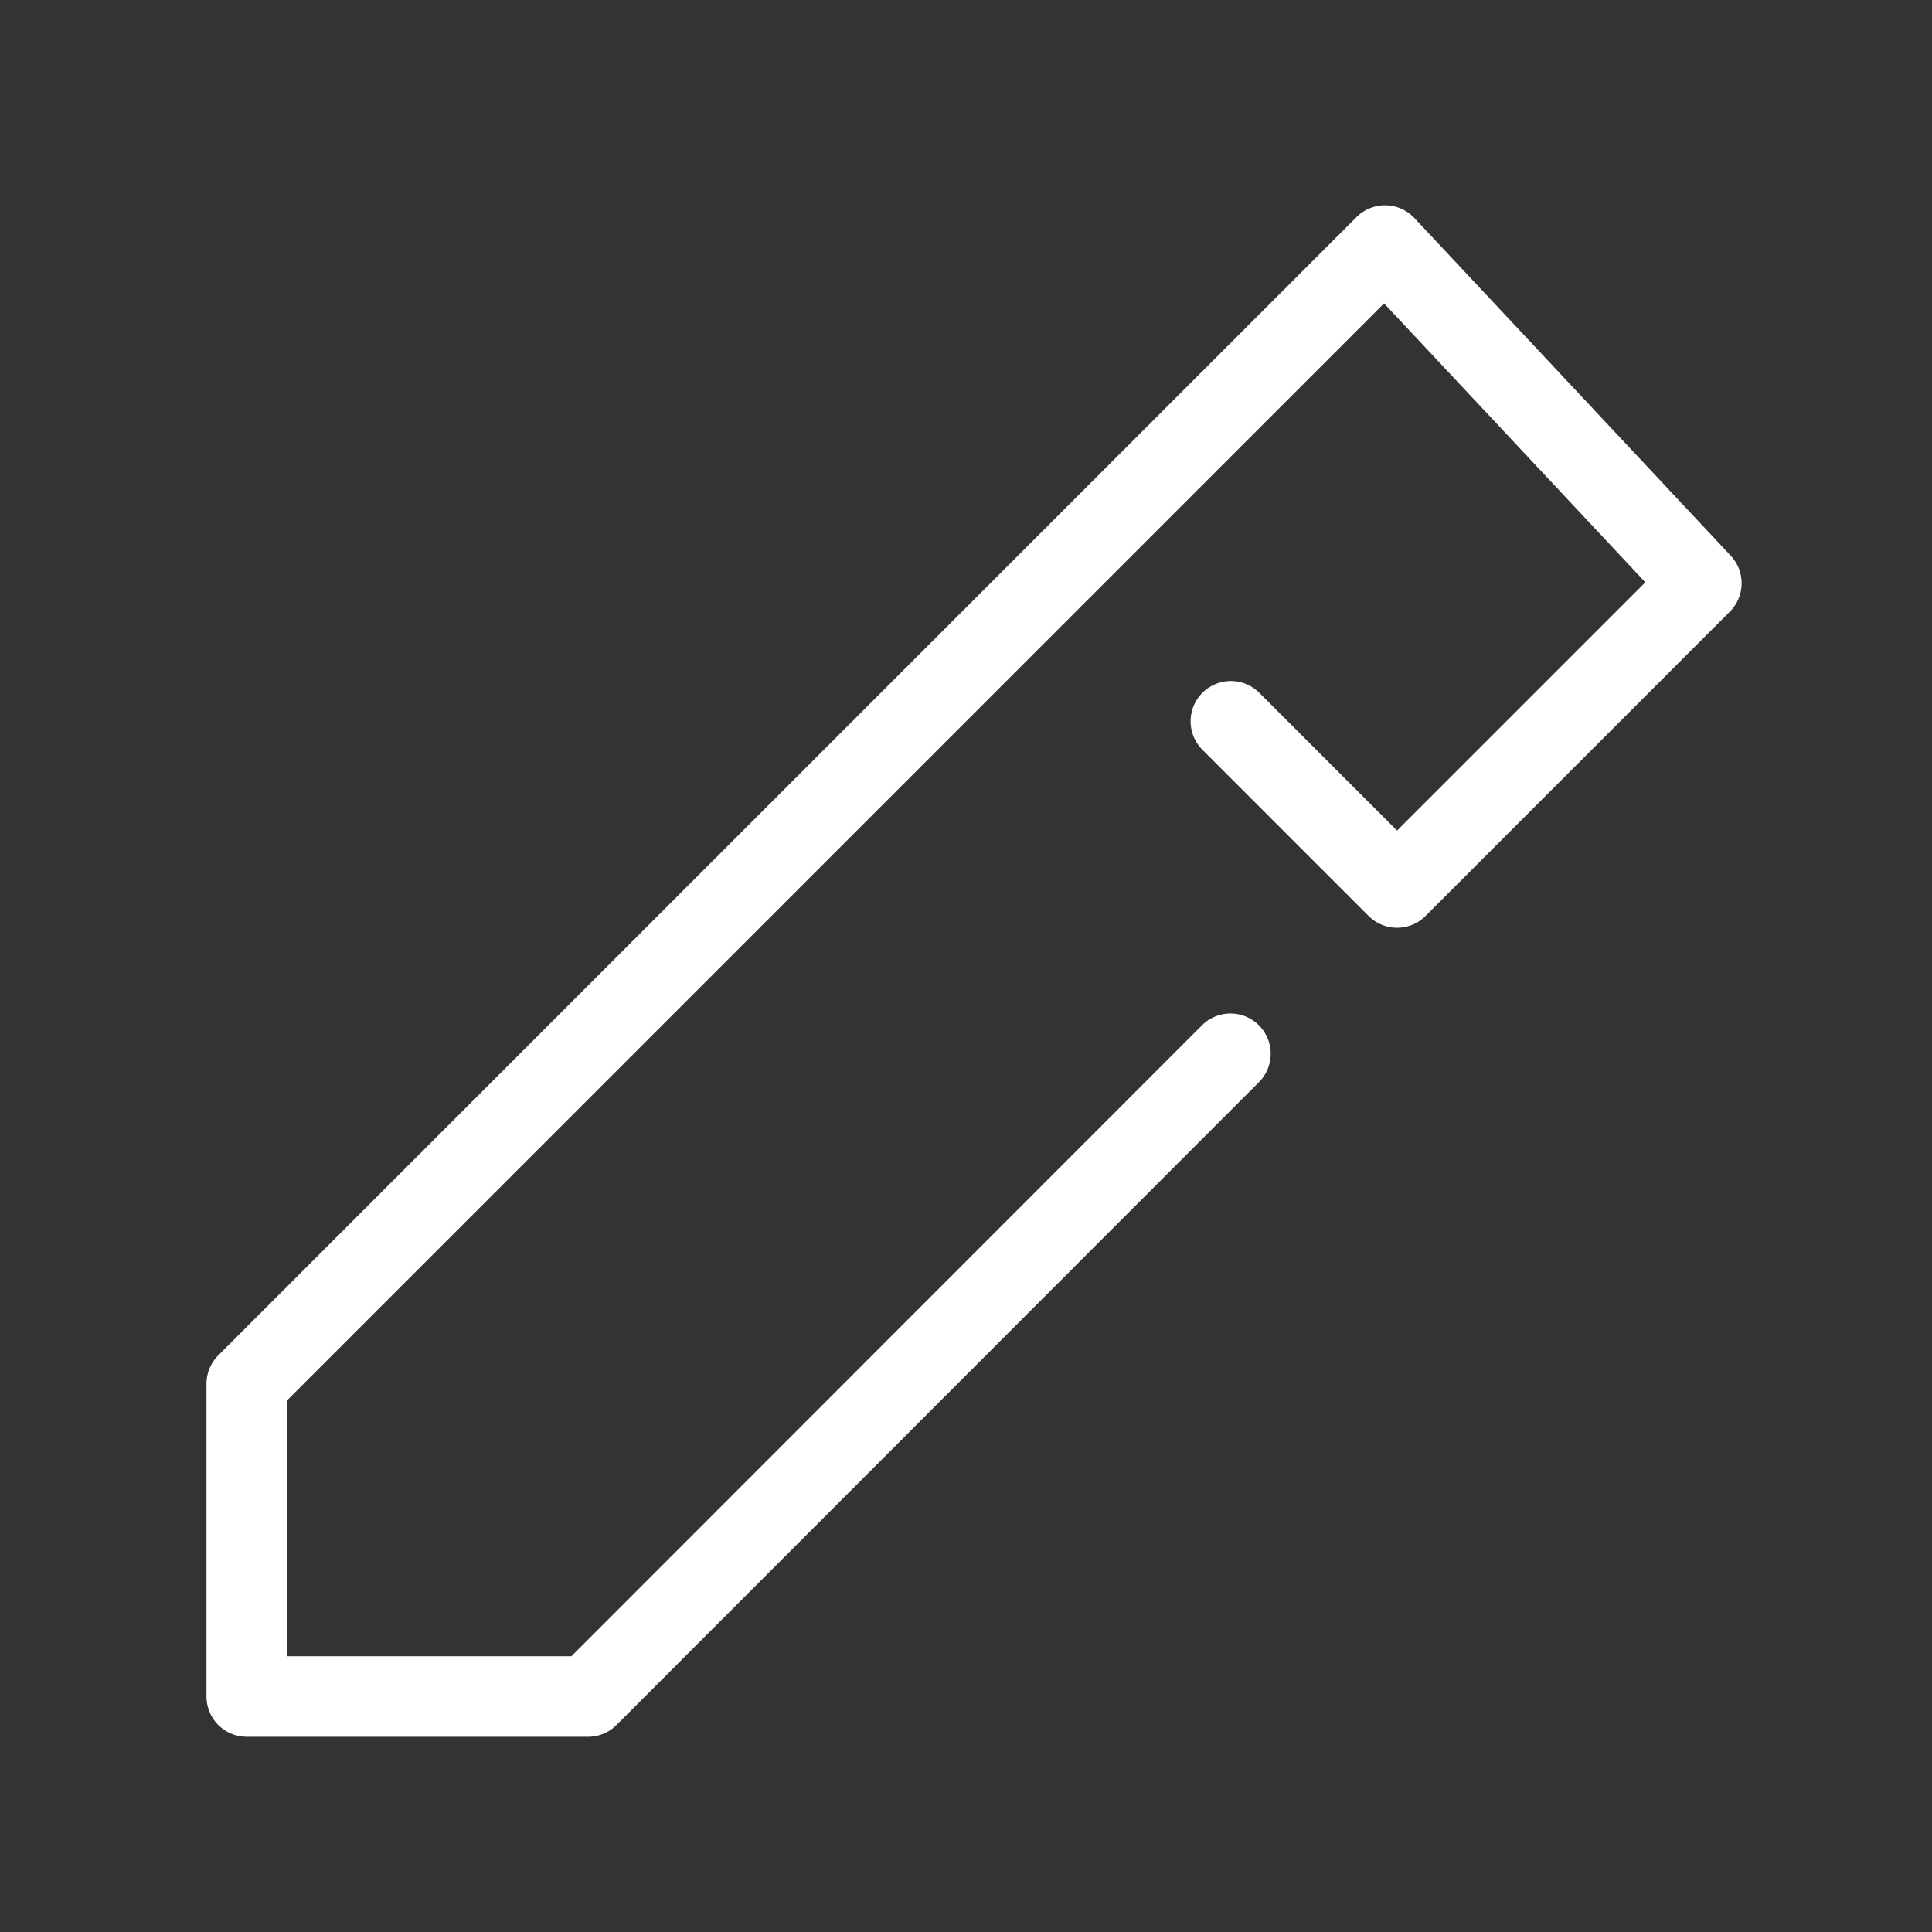 <svg xmlns="http://www.w3.org/2000/svg" width="48" height="48" viewBox="0 0 48 48"><rect x="0" y="0" width="48" height="48" fill="#333333" stroke="none"/><rect width="48" height="48" fill="none"/><path d="M30.57,26.18,14.61,42.15H6.13V34.38L34.41,6.1l7.86,8.39-7.56,7.56-4.13-4.13" fill="none" stroke="#fff" stroke-linecap="round" stroke-linejoin="round" stroke-width="2"/></svg>

